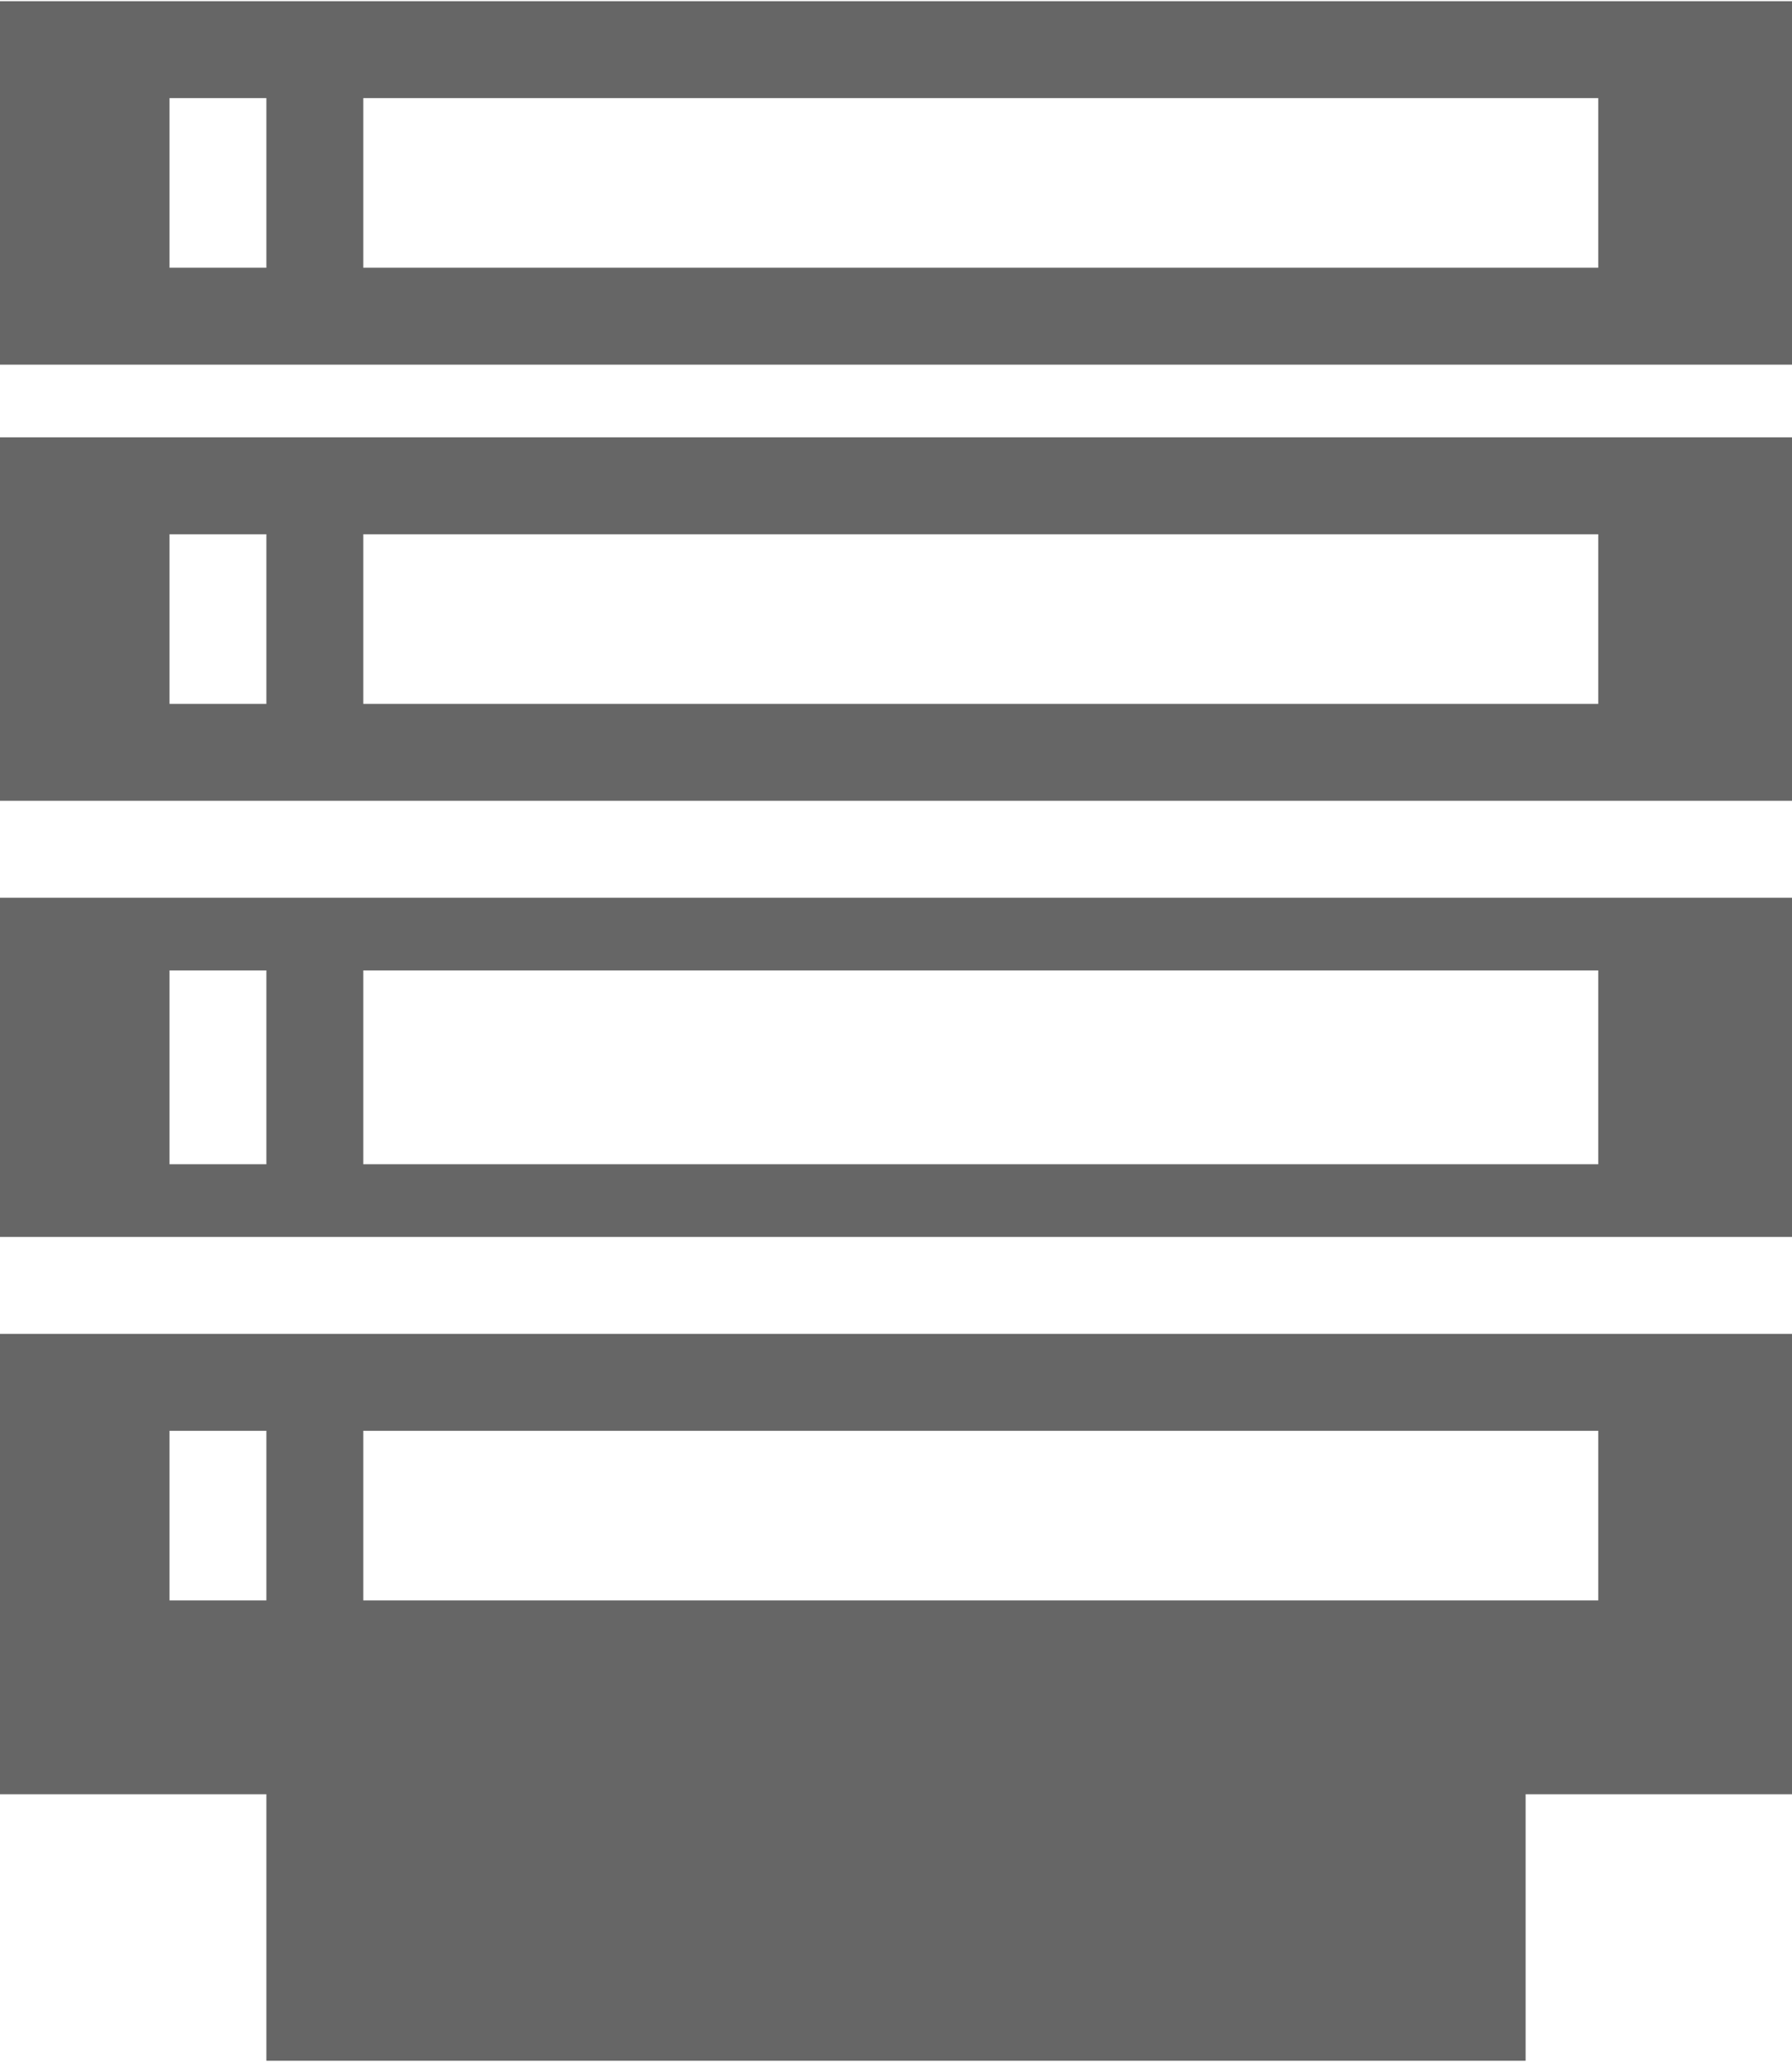 <?xml version="1.0" encoding="UTF-8"?>
<!DOCTYPE svg PUBLIC "-//W3C//DTD SVG 1.1//EN" "http://www.w3.org/Graphics/SVG/1.1/DTD/svg11.dtd">
<!-- Creator: CorelDRAW X7 -->
<svg xmlns="http://www.w3.org/2000/svg" xml:space="preserve" width="11.928mm" height="13.717mm" version="1.1" style="shape-rendering:geometricPrecision; text-rendering:geometricPrecision; image-rendering:optimizeQuality; fill-rule:evenodd; clip-rule:evenodd"
viewBox="0 0 74 85"
 xmlns:xlink="http://www.w3.org/1999/xlink">
 <defs>
  <style type="text/css">
   <![CDATA[
    .fil0 {fill:#666666}
   ]]>
  </style>
 </defs>
 <g id="Layer_x0020_1">
  <path class="fil0" d="M0 0l74 0 0 15 -74 0 0 -15zm0 55l74 0 0 19 -11 0 0 11 -52 0 0 -11 -11 0 0 -19zm7 4l4 0 0 7 -4 0 0 -7zm8 0l51 0 0 7 -51 0 0 -7zm-15 -22l74 0 0 14 -74 0 0 -14zm7 3l4 0 0 8 -4 0 0 -8zm8 0l51 0 0 8 -51 0 0 -8zm-15 -22l74 0 0 15 -74 0 0 -15zm7 4l4 0 0 7 -4 0 0 -7zm8 0l51 0 0 7 -51 0 0 -7zm-8 -18l4 0 0 7 -4 0 0 -7zm8 0l51 0 0 7 -51 0 0 -7z"/>
 </g>
</svg>
